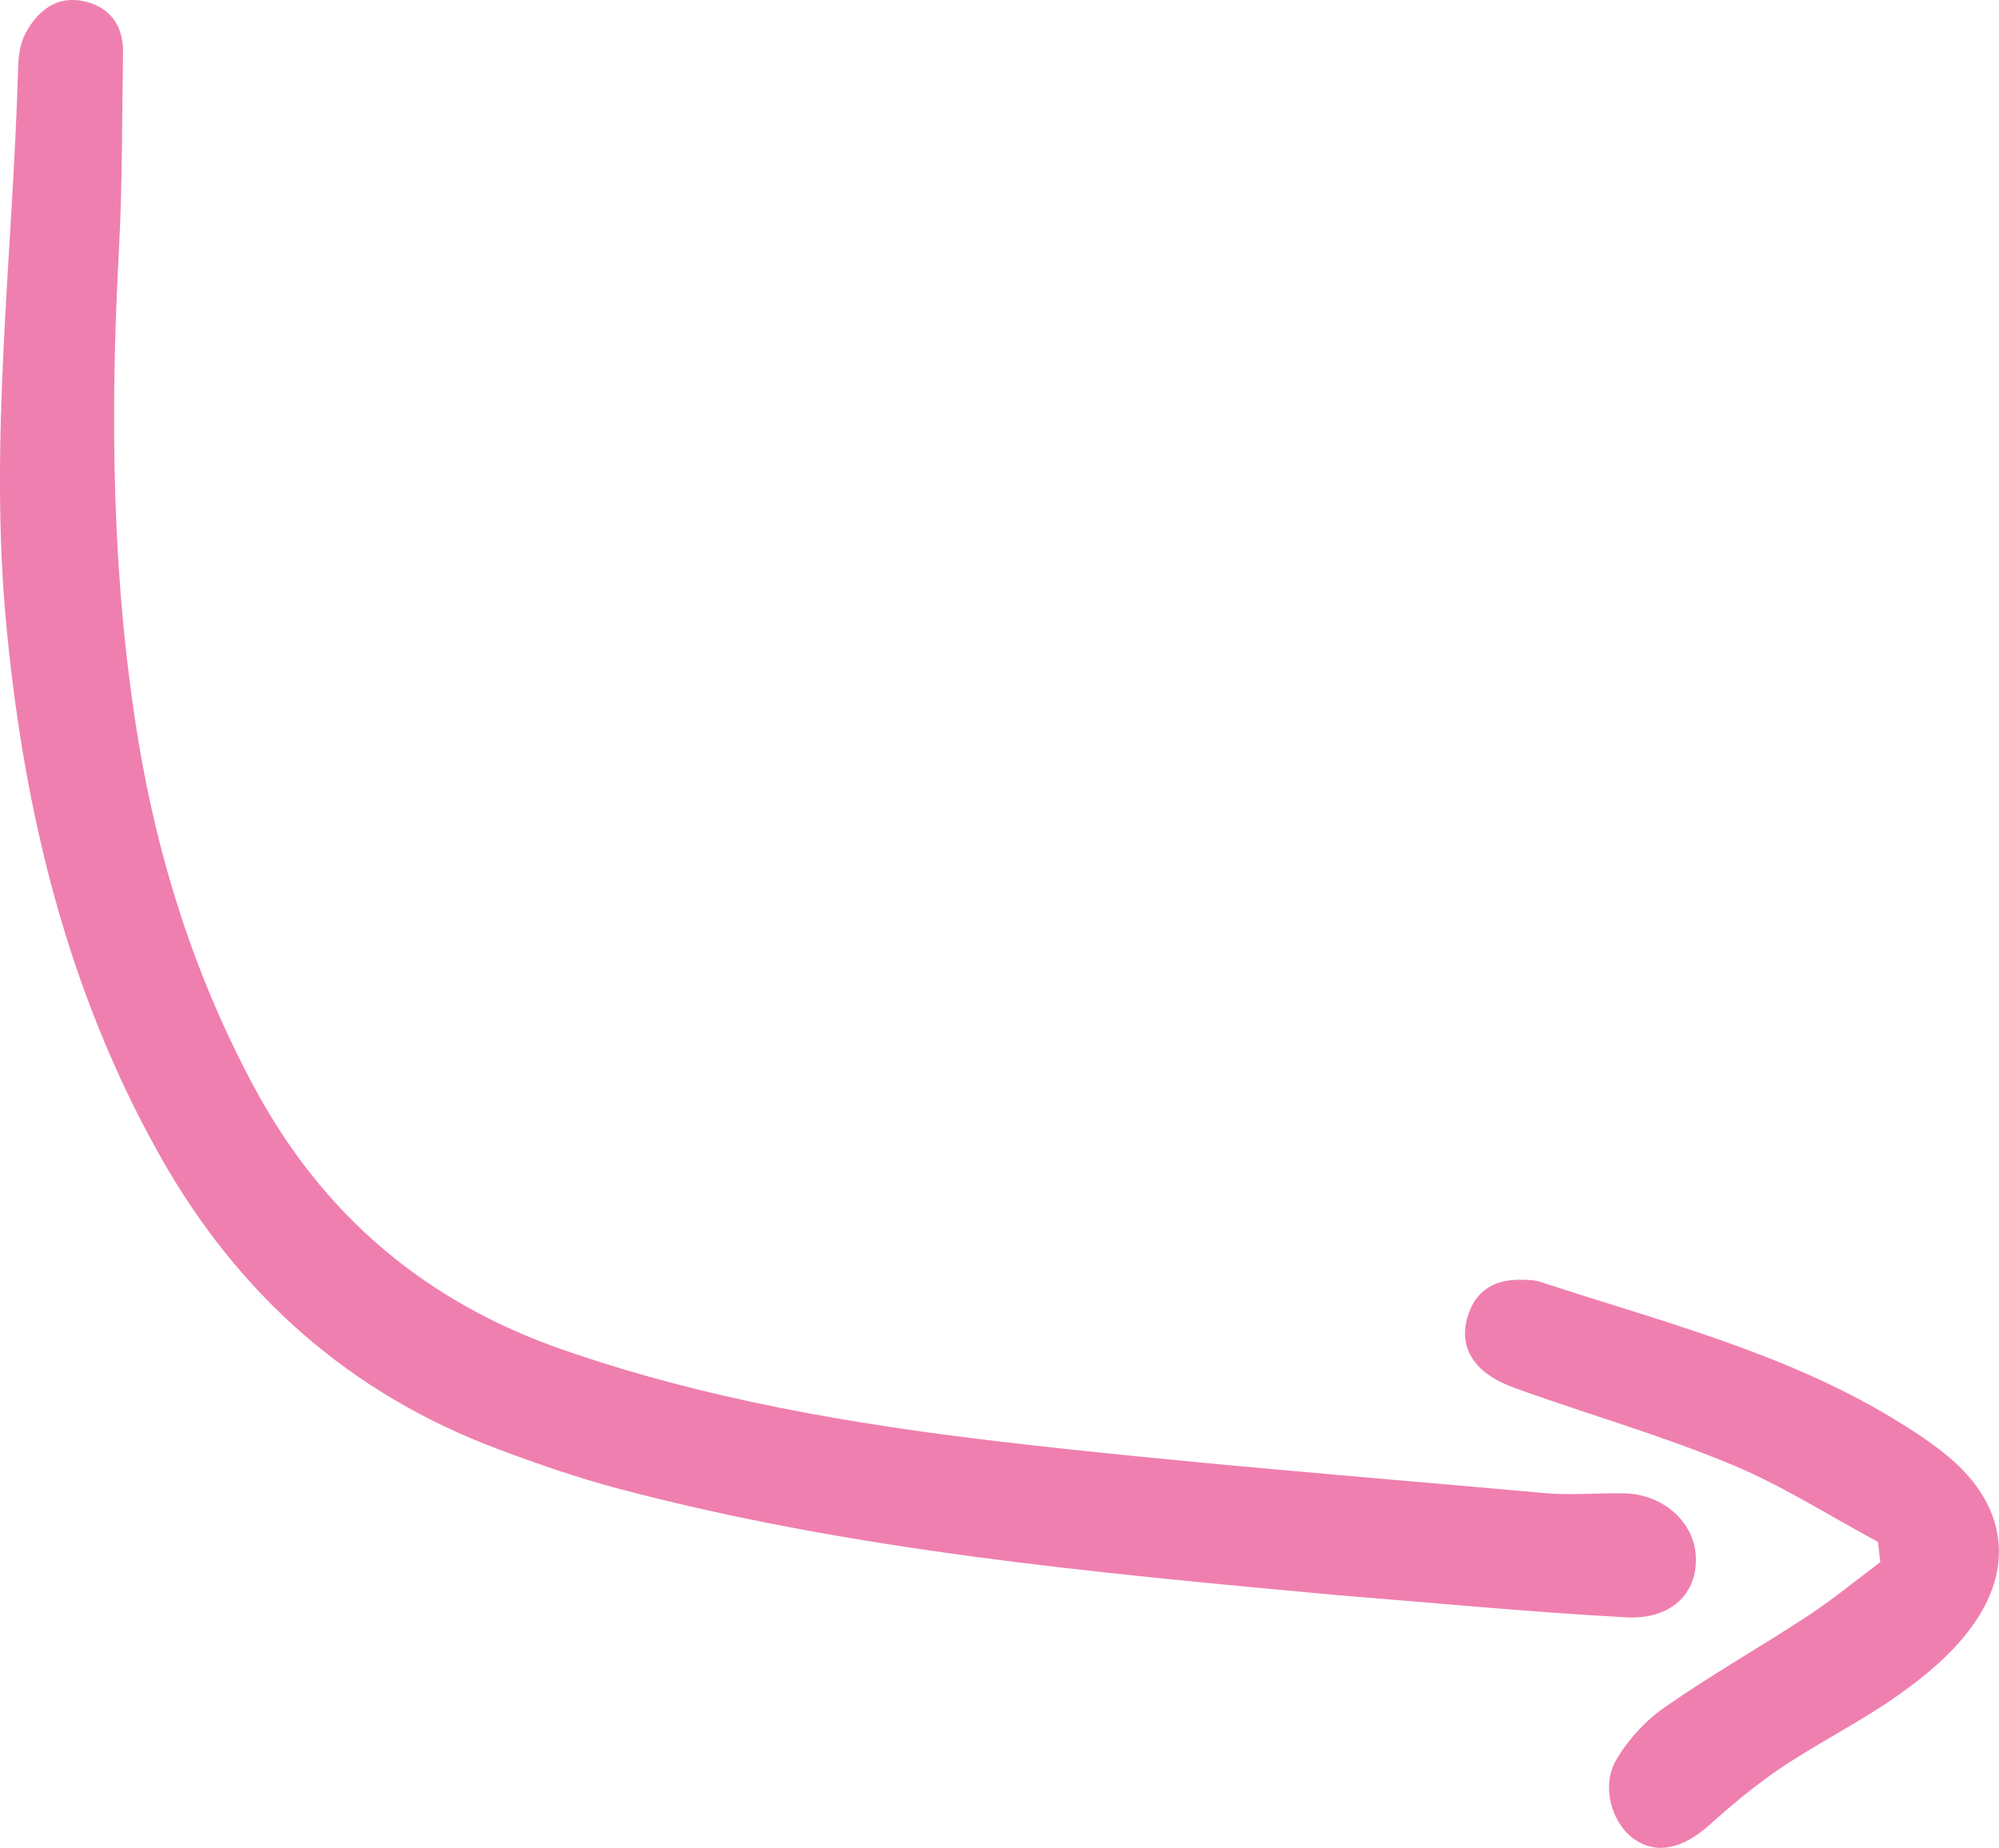 <?xml version="1.0" encoding="UTF-8" standalone="no"?><!-- Generator: Adobe Illustrator 23.0.2, SVG Export Plug-In . SVG Version: 6.00 Build 0)  --><svg xmlns="http://www.w3.org/2000/svg" enable-background="new 0 0 129.64 119.83" fill="#000000" id="Layer_1" version="1.1" viewBox="0 0 129.64 119.83" x="0px" xml:space="preserve" y="0px">
<g fill="#ef7faf" id="change1_1">
	<path d="m1.64 2.19c-0.36 0.68-0.45 1.55-0.47 2.34-0.34 12.07-1.92 24.11-0.74 36.22 1.16 12.01 3.95 23.52 9.91 34.14 5.06 9.02 12.32 15.49 22.03 19.11 2.51 0.94 5.06 1.82 7.64 2.51 15.26 4.05 30.92 5.47 46.57 6.92 6.29 0.5 12.58 1.11 18.89 1.45 2.92 0.16 4.63-1.57 4.51-3.95-0.11-2.24-2.13-4.04-4.65-4.09-1.74-0.03-3.49 0.14-5.22-0.02-11.77-1.06-23.56-1.97-35.3-3.34-9.6-1.13-19.13-2.76-28.33-5.96-8.92-3.1-15.57-8.75-20.03-17.08-3.78-7.06-6.18-14.55-7.48-22.42-1.73-10.53-1.83-21.12-1.26-31.74 0.23-4.29 0.2-8.59 0.27-12.88 0.02-1.67-0.78-2.88-2.41-3.29-1.85-0.46-3.12 0.55-3.93 2.08z" fill="inherit"/>
	<path d="m104.83 114.1c-1.01 1.7-0.32 4.08 1.08 5.11 1.48 1.09 3.2 0.71 4.99-0.9 1.49-1.34 3.04-2.63 4.71-3.74 2.46-1.64 5.13-2.96 7.53-4.67 1.73-1.22 3.44-2.65 4.68-4.34 2.89-3.89 2.27-7.95-1.42-11.06-1.13-0.95-2.38-1.76-3.64-2.52-7.1-4.29-15.09-6.3-22.86-8.85-0.37-0.12-0.8-0.14-1.2-0.14-1.64-0.04-2.9 0.58-3.46 2.2-0.56 1.58-0.09 2.96 1.23 3.92 0.73 0.54 1.65 0.86 2.52 1.17 4.43 1.56 8.95 2.88 13.28 4.68 3.3 1.37 6.36 3.33 9.52 5.03 0.05 0.44 0.1 0.87 0.15 1.31-1.56 1.17-3.08 2.42-4.7 3.49-3.03 1.99-6.2 3.78-9.17 5.85-1.28 0.86-2.45 2.12-3.24 3.46z" fill="inherit"/>
</g>
</svg>